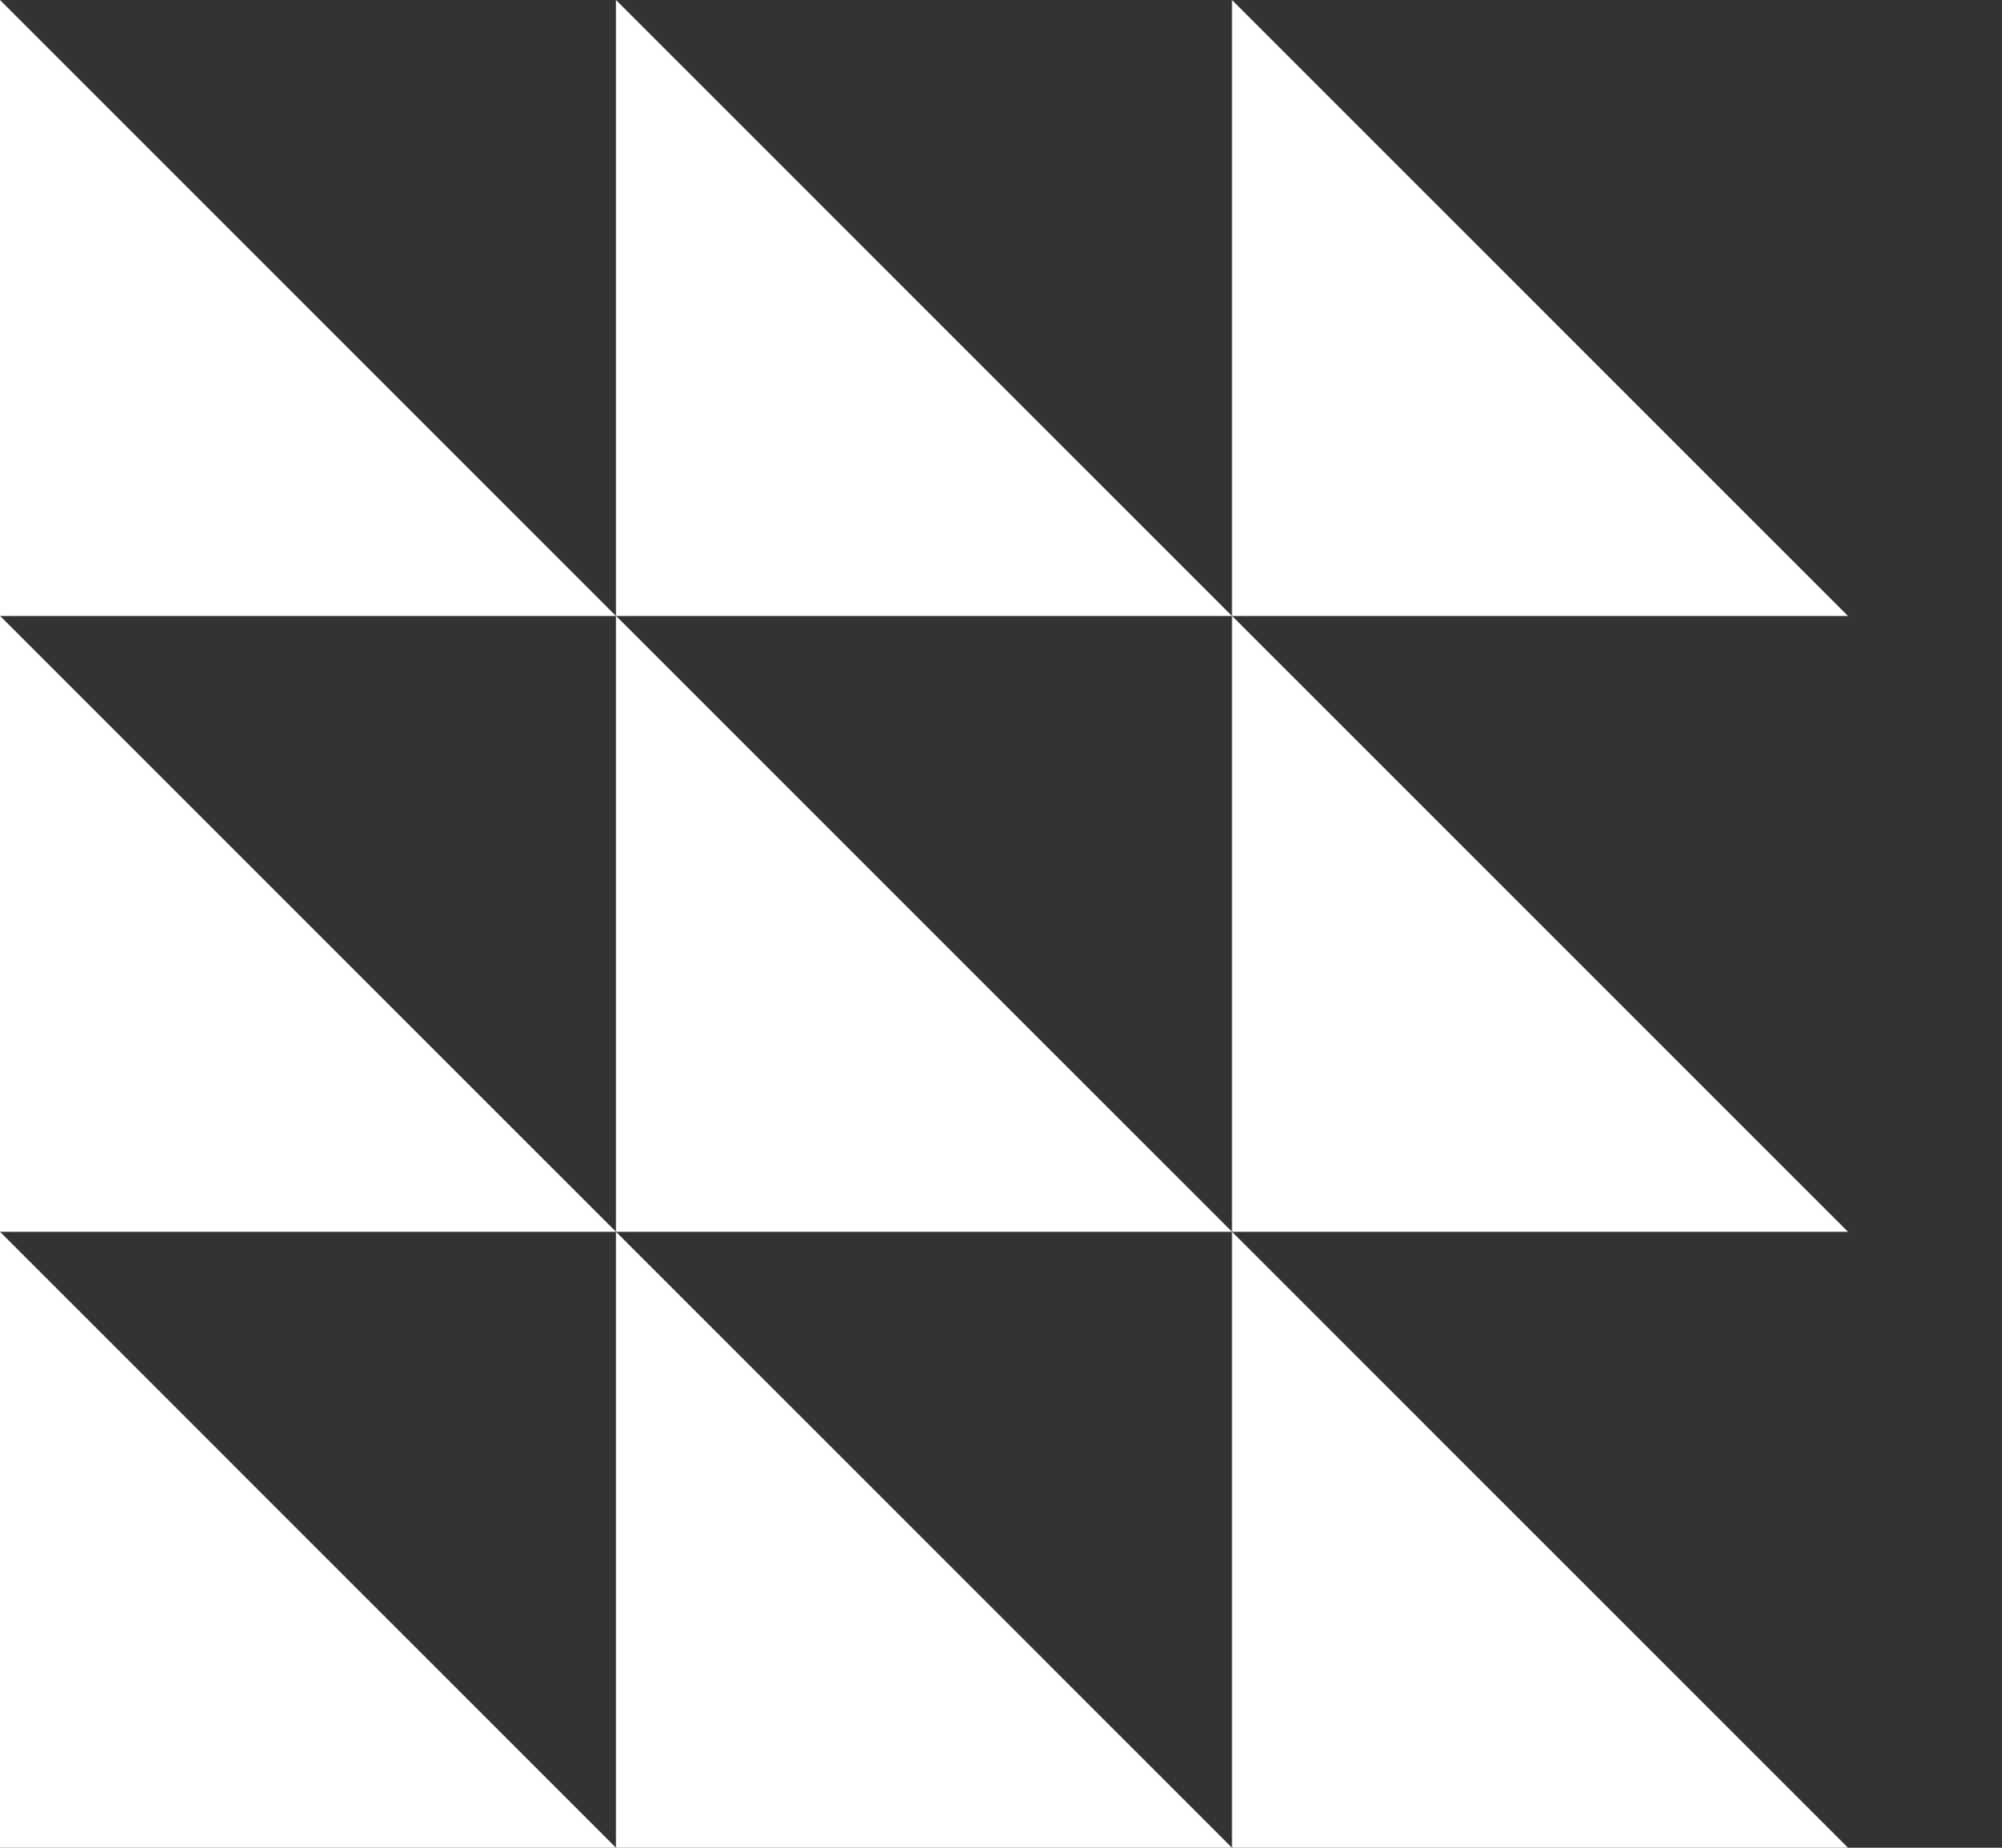 <svg width="26" height="24" viewBox="0 0 26 24" fill="none" xmlns="http://www.w3.org/2000/svg">
<rect x="0" y="0" width="26" height="24" fill="#333333" stroke="none"/>
<path d="M0 24V15.999L8 24H0Z" fill="white"/>
<path d="M16 24V15.999L24 24H16Z" fill="white"/>
<path d="M8 24V15.999L16 24H8Z" fill="white"/>
<path d="M0 15.999V7.999L8 15.999H0Z" fill="white"/>
<path d="M16 15.999V7.999L24 15.999H16Z" fill="white"/>
<path d="M8 15.999V7.999L16 15.999H8Z" fill="white"/>
<path d="M0 8.001V0L8 8.001H0Z" fill="white"/>
<path d="M8 8.001V0L16 8.001H8Z" fill="white"/>
<path d="M16 8.001V0L24 8.001H16Z" fill="white"/>
</svg>
